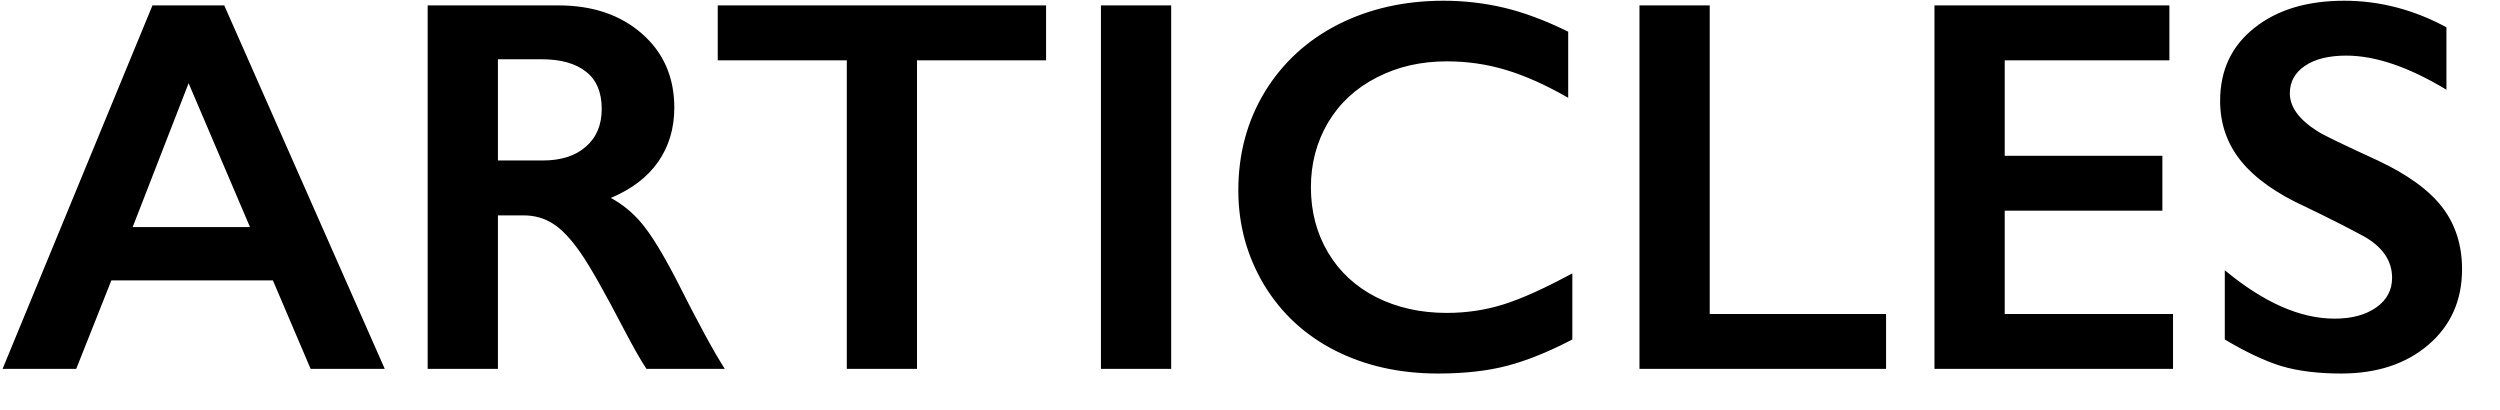 <svg width="61" height="10" viewBox="0 0 61 10" fill="none" xmlns="http://www.w3.org/2000/svg">
<path d="M5.472 0.132L9.388 9H7.579L6.659 6.842H2.717L1.86 9H0.063L3.72 0.132H5.472ZM3.237 5.541H6.1L4.602 2.03L3.237 5.541ZM13.628 0.132C14.462 0.132 15.141 0.363 15.666 0.824C16.191 1.285 16.453 1.886 16.453 2.627C16.453 3.131 16.322 3.571 16.06 3.947C15.801 4.32 15.416 4.614 14.904 4.83C15.188 4.982 15.44 5.189 15.66 5.452C15.88 5.714 16.153 6.156 16.479 6.778C17.02 7.853 17.422 8.594 17.685 9H15.774C15.643 8.805 15.465 8.494 15.241 8.067C14.75 7.123 14.39 6.488 14.162 6.163C13.933 5.833 13.713 5.6 13.502 5.464C13.29 5.325 13.046 5.255 12.771 5.255H12.149V9H10.435V0.132H13.628ZM13.241 3.916C13.69 3.916 14.041 3.803 14.295 3.579C14.553 3.355 14.682 3.048 14.682 2.659C14.682 2.252 14.555 1.95 14.301 1.751C14.047 1.548 13.685 1.446 13.216 1.446H12.149V3.916H13.241ZM25.524 0.132V1.472H22.375V9H20.662V1.472H17.513V0.132H25.524ZM28.577 0.132V9H26.863V0.132H28.577ZM35.223 0.018C35.727 0.018 36.22 0.075 36.702 0.189C37.185 0.304 37.705 0.498 38.264 0.773V2.386C37.718 2.073 37.212 1.846 36.747 1.707C36.285 1.567 35.803 1.497 35.299 1.497C34.669 1.497 34.1 1.628 33.592 1.891C33.084 2.149 32.688 2.515 32.405 2.989C32.126 3.463 31.986 3.99 31.986 4.569C31.986 5.162 32.126 5.693 32.405 6.163C32.684 6.632 33.078 6.996 33.585 7.254C34.093 7.508 34.665 7.635 35.299 7.635C35.786 7.635 36.249 7.565 36.69 7.426C37.134 7.286 37.692 7.034 38.365 6.67V8.283C37.79 8.583 37.261 8.797 36.778 8.924C36.296 9.051 35.733 9.114 35.09 9.114C34.155 9.114 33.319 8.928 32.583 8.556C31.846 8.183 31.266 7.648 30.843 6.95C30.424 6.247 30.215 5.479 30.215 4.646C30.215 3.753 30.431 2.951 30.862 2.24C31.298 1.529 31.895 0.981 32.652 0.596C33.414 0.211 34.271 0.018 35.223 0.018ZM41.717 0.132V7.661H46.02V9H40.003V0.132H41.717ZM52.933 0.132V1.472H48.915V3.801H52.762V5.141H48.915V7.661H53.022V9H47.201V0.132H52.933ZM57.199 0.018C58.062 0.018 58.894 0.234 59.693 0.666V2.189C58.775 1.635 57.96 1.357 57.249 1.357C56.818 1.357 56.479 1.442 56.234 1.611C55.993 1.776 55.872 1.999 55.872 2.278C55.872 2.612 56.099 2.921 56.551 3.205C56.678 3.289 57.167 3.526 58.018 3.916C58.745 4.258 59.27 4.639 59.592 5.058C59.913 5.477 60.074 5.981 60.074 6.569C60.074 7.331 59.799 7.946 59.249 8.416C58.703 8.882 57.994 9.114 57.123 9.114C56.556 9.114 56.067 9.053 55.656 8.93C55.25 8.803 54.793 8.587 54.285 8.283V6.594C55.233 7.381 56.126 7.775 56.964 7.775C57.383 7.775 57.721 7.684 57.98 7.502C58.238 7.32 58.367 7.079 58.367 6.778C58.367 6.368 58.142 6.034 57.694 5.775C57.322 5.572 56.841 5.329 56.253 5.045C55.555 4.728 55.032 4.358 54.685 3.935C54.342 3.511 54.171 3.021 54.171 2.462C54.171 1.717 54.448 1.125 55.002 0.685C55.557 0.24 56.289 0.018 57.199 0.018Z" fill="black"/>
</svg>
